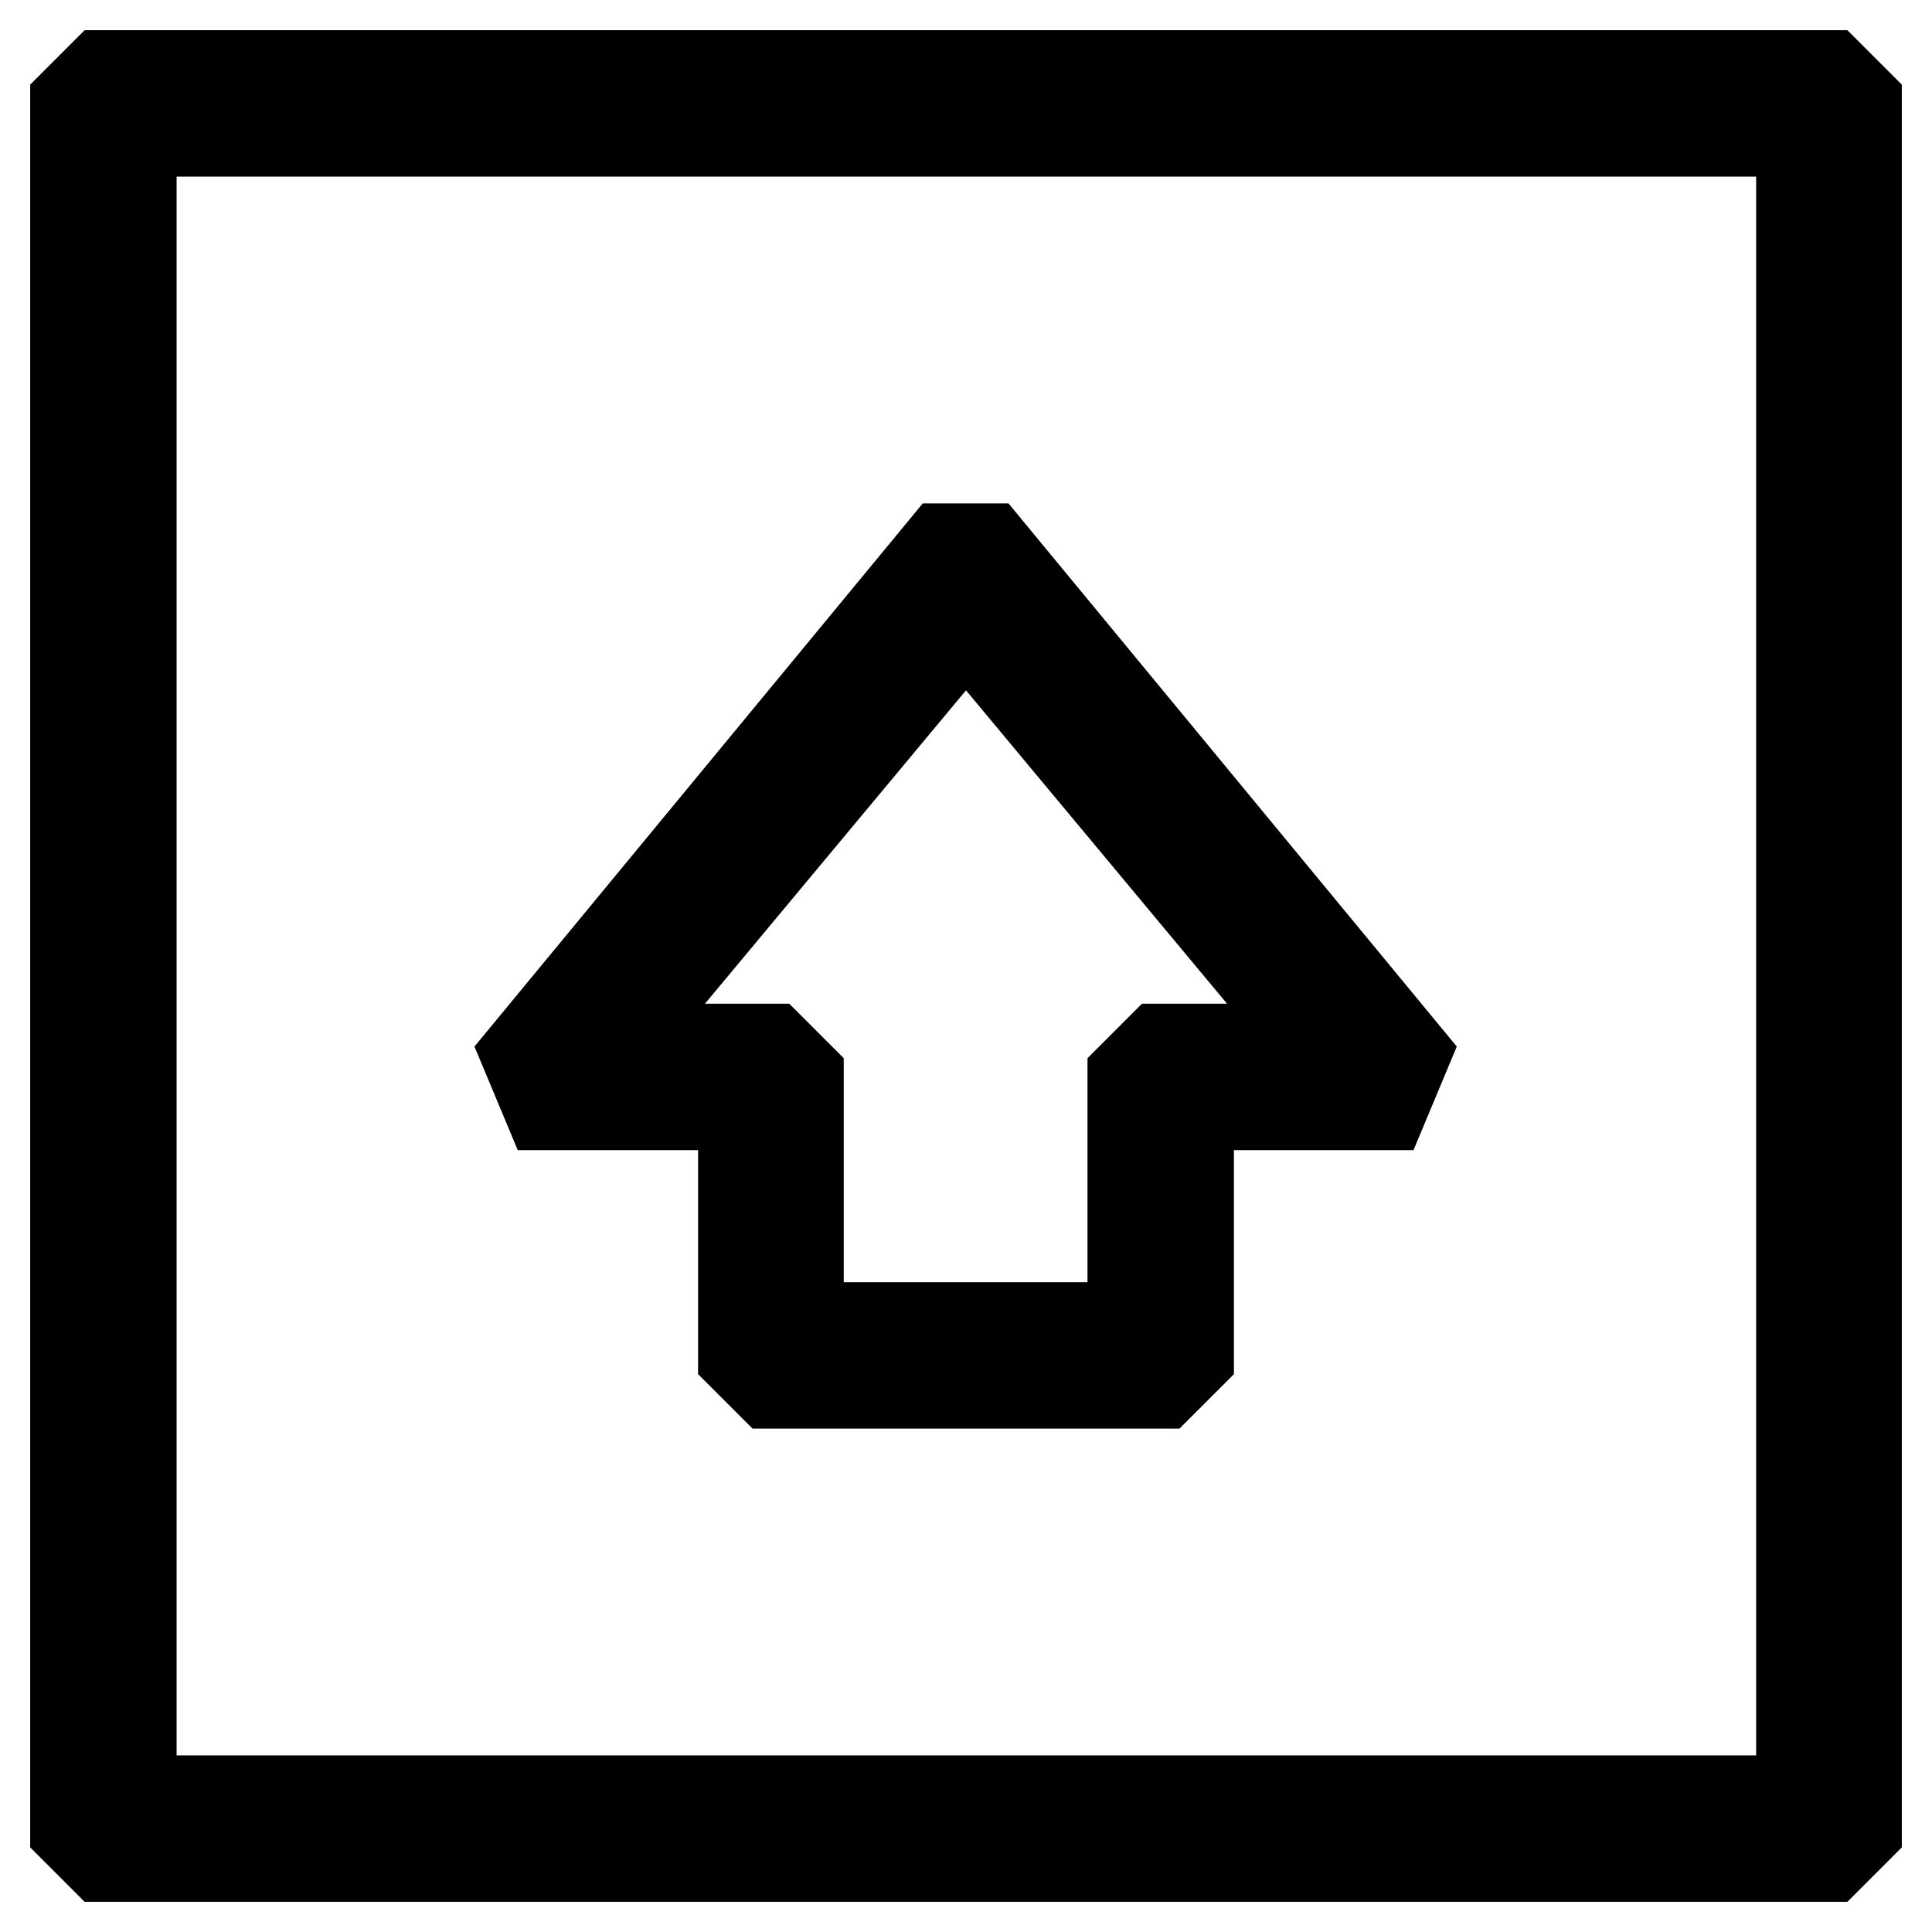 <?xml version="1.0" encoding="utf-8"?>
<!-- Svg Vector Icons : http://www.onlinewebfonts.com/icon -->
<!DOCTYPE svg PUBLIC "-//W3C//DTD SVG 1.1//EN" "http://www.w3.org/Graphics/SVG/1.1/DTD/svg11.dtd">
<svg version="1.1" xmlns="http://www.w3.org/2000/svg" xmlns:xlink="http://www.w3.org/1999/xlink" x="0px" y="0px" viewBox="0 0 256 256" enable-background="new 0 0 256 256" xml:space="preserve">
<g> <path stroke-width="12" fill-opacity="0" stroke="#000000"  d="M13.7,10L10,13.7v228.6l3.7,3.7h228.6l3.7-3.7V13.7l-3.7-3.7H13.7z M238.6,238.6H17.4V17.4h221.3V238.6z"/> <path stroke-width="12" fill-opacity="0" stroke="#000000"  d="M98.5,146.4v33.2l3.7,3.7h51.6l3.7-3.7v-33.2h25.8l2.8-6.7l-55.3-67h-5.7l-55.3,67l2.8,6.7H98.5z M128,82.1 l47.4,56.9h-21.6l-3.7,3.7l0,33.2h-44.3v-33.2l-3.7-3.7H80.6L128,82.1z"/></g>
</svg>